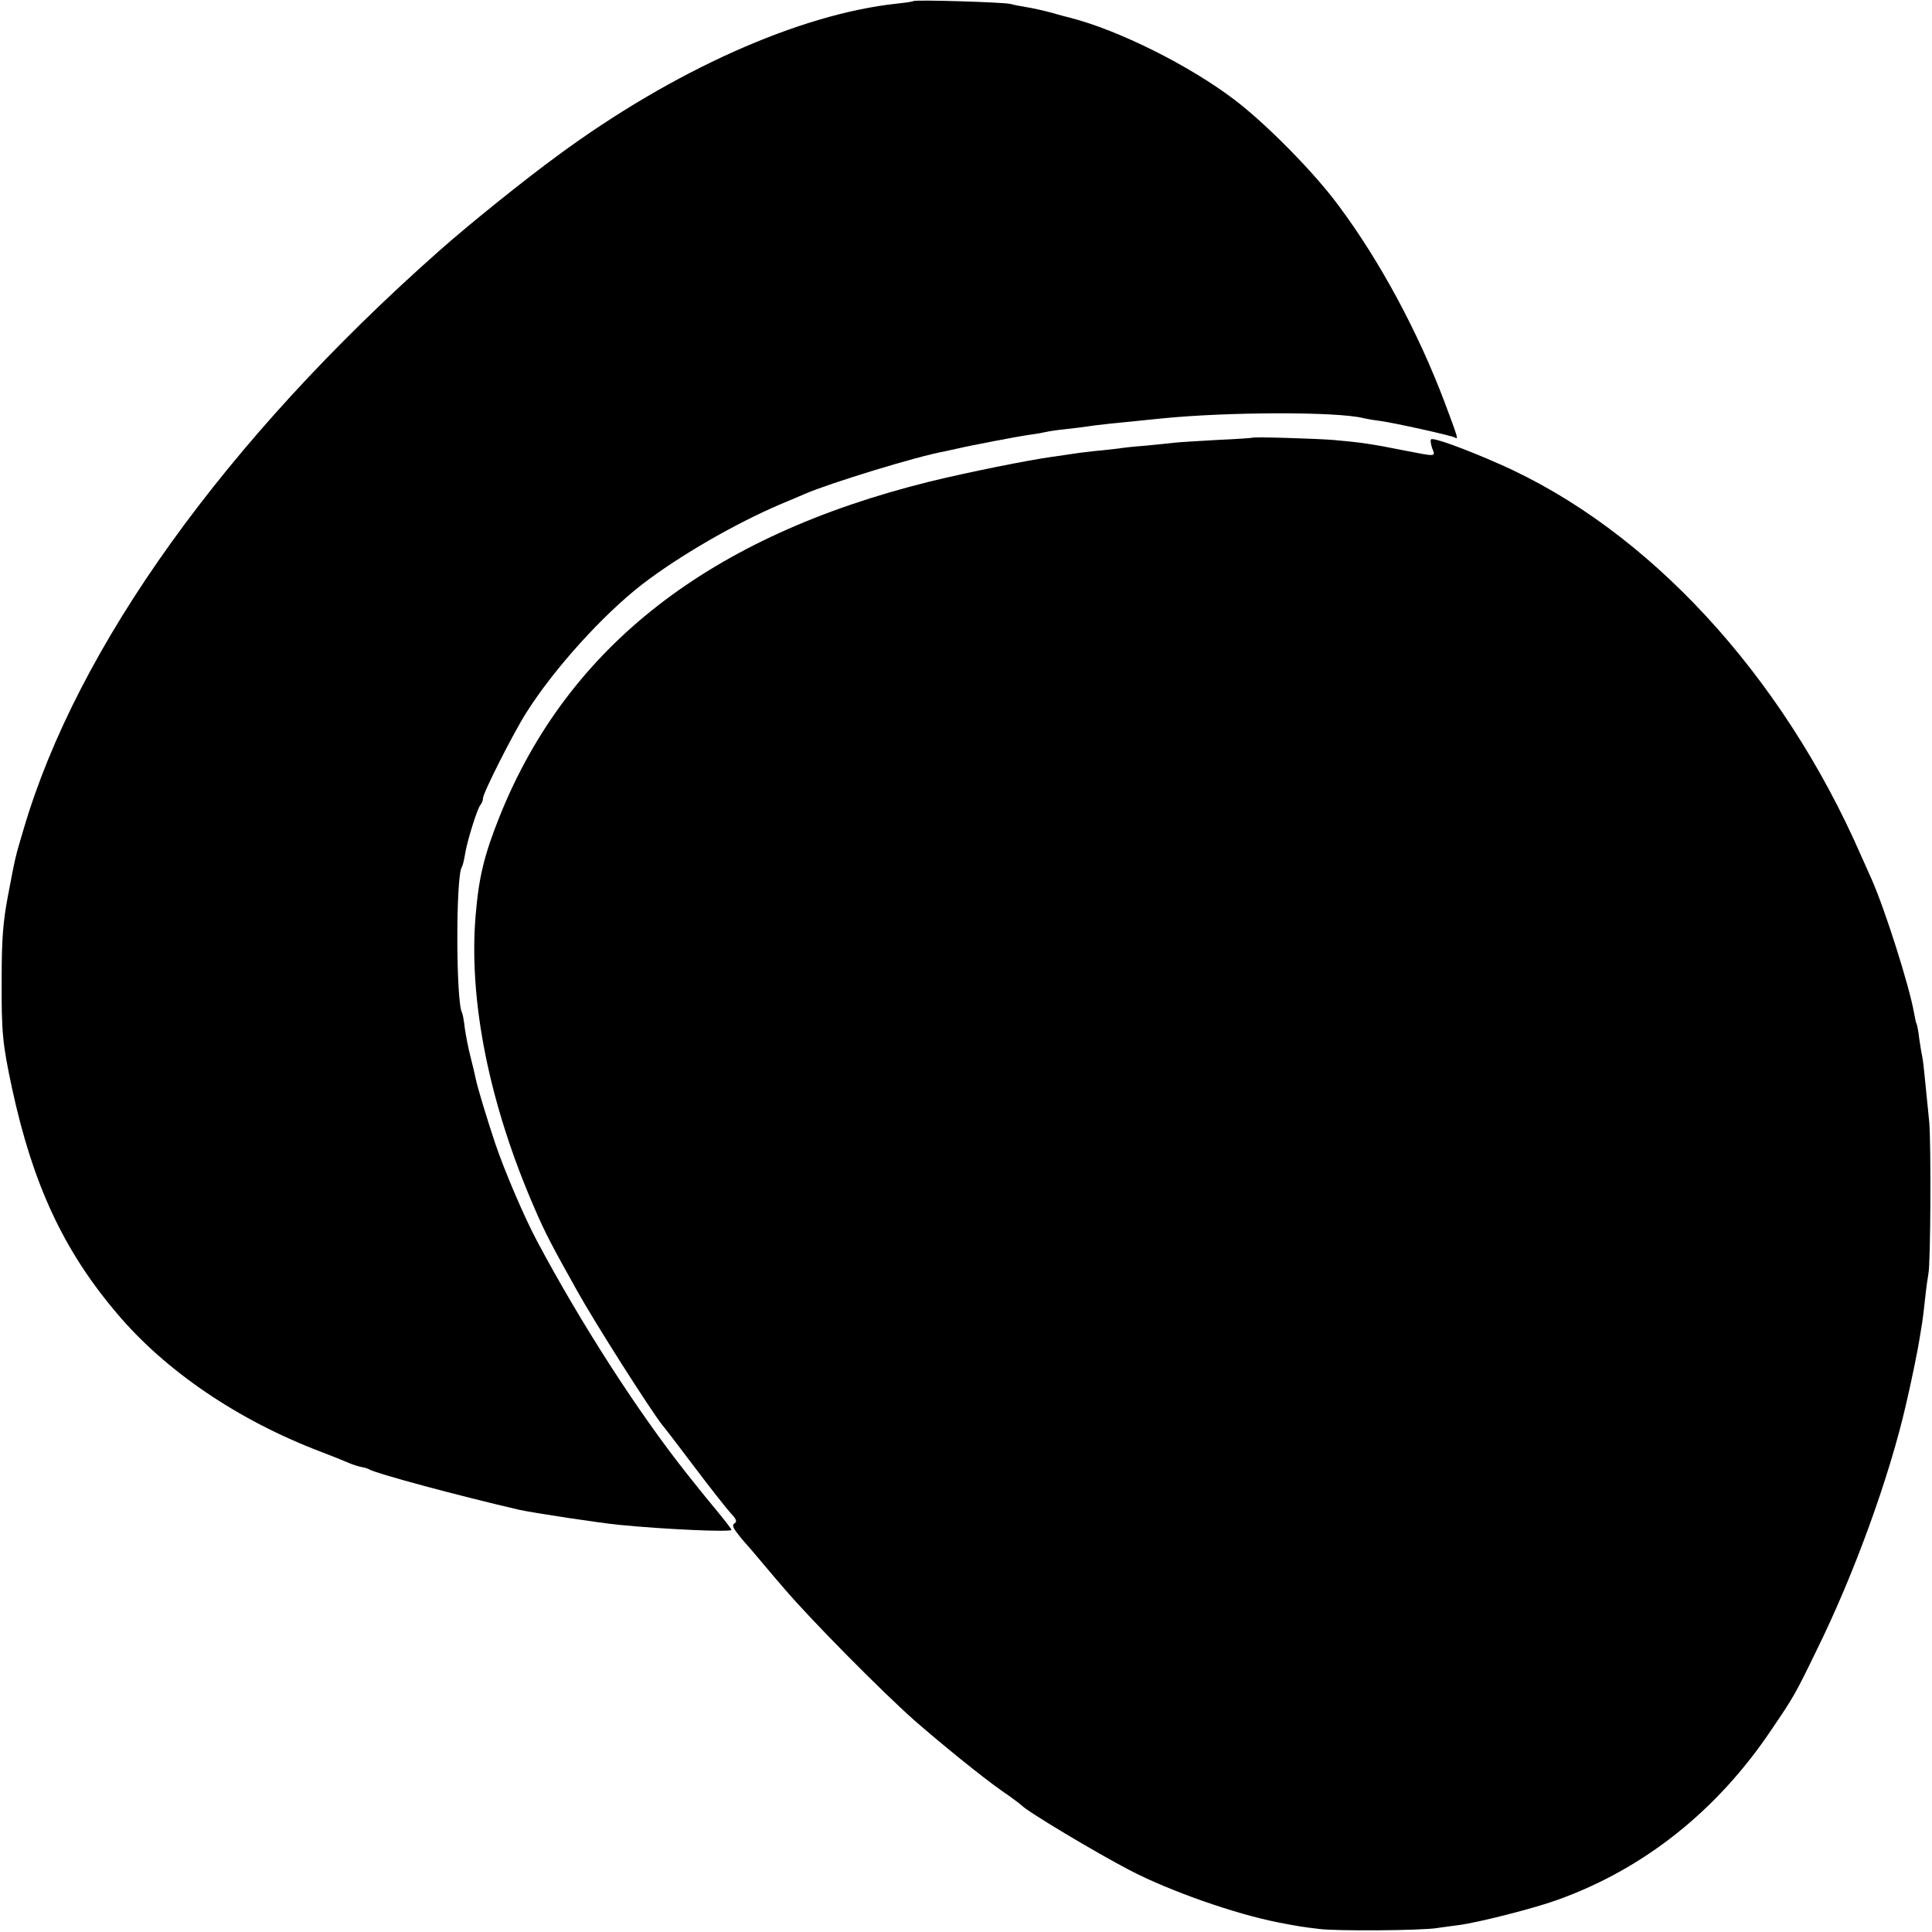 <?xml version="1.0" standalone="no"?>
<!DOCTYPE svg PUBLIC "-//W3C//DTD SVG 20010904//EN"
 "http://www.w3.org/TR/2001/REC-SVG-20010904/DTD/svg10.dtd">
<svg version="1.0" xmlns="http://www.w3.org/2000/svg"
 width="700pt" height="700pt" viewBox="0 0 700 700"
 preserveAspectRatio="xMidYMid meet">
<g transform="translate(0,700) scale(0.1,-0.1)"
fill="#000000" stroke="none">
<path d="M3309 6996 c-2 -2 -29 -6 -59 -9 -354 -38 -811 -242 -1230 -551 -123
-90 -322 -250 -430 -346 -773 -684 -1311 -1433 -1505 -2096 -31 -104 -29 -97
-57 -244 -17 -90 -22 -155 -22 -295 -1 -197 3 -236 38 -400 75 -346 186 -586
380 -814 175 -208 439 -387 736 -500 47 -18 94 -37 105 -42 11 -5 30 -11 43
-14 12 -2 26 -6 30 -9 25 -15 314 -93 542 -146 48 -11 299 -49 365 -55 162
-16 405 -27 405 -18 0 3 -19 28 -42 56 -24 29 -48 59 -55 67 -7 8 -35 44 -64
80 -177 223 -385 546 -543 843 -46 86 -117 252 -151 352 -27 80 -66 208 -71
235 -3 14 -11 50 -19 80 -8 30 -17 78 -21 105 -3 28 -8 53 -10 56 -22 37 -23
491 -1 527 3 4 8 23 11 42 7 49 46 173 57 184 5 6 9 16 9 24 0 19 111 238 157
310 101 160 279 356 420 465 134 103 336 220 503 291 36 15 74 31 85 36 92 40
409 137 505 154 14 3 36 8 50 11 46 11 219 44 262 50 24 3 50 8 58 10 8 2 40
7 70 10 30 3 66 8 80 10 32 5 87 11 270 29 238 24 637 25 730 1 8 -2 35 -7 60
-10 57 -8 258 -53 271 -60 14 -9 12 -3 -37 128 -96 254 -234 511 -384 712 -89
121 -264 298 -379 385 -164 124 -417 250 -591 295 -8 2 -40 10 -70 19 -30 8
-71 17 -90 20 -19 3 -46 8 -60 12 -28 6 -345 16 -351 10z"/>
<path d="M4537 5414 c-1 -1 -58 -5 -127 -8 -69 -4 -138 -8 -155 -10 -16 -2
-65 -7 -107 -11 -42 -3 -85 -8 -95 -10 -11 -1 -49 -6 -85 -9 -37 -4 -76 -9
-86 -11 -11 -2 -42 -6 -69 -10 -87 -12 -306 -56 -445 -90 -796 -197 -1310
-597 -1557 -1211 -57 -143 -76 -220 -88 -364 -25 -308 50 -681 213 -1056 38
-89 65 -140 154 -299 66 -119 266 -433 311 -490 5 -5 57 -73 115 -150 58 -77
118 -153 132 -168 20 -21 23 -30 14 -36 -10 -6 -7 -15 10 -37 12 -16 25 -31
28 -34 3 -3 30 -34 60 -70 30 -36 66 -78 80 -94 94 -111 356 -376 475 -481
100 -87 239 -200 314 -253 37 -25 68 -49 71 -52 19 -22 275 -175 395 -237 146
-76 382 -158 535 -188 72 -14 90 -17 150 -24 62 -8 363 -6 425 3 17 3 53 7 80
11 70 9 271 60 357 91 313 112 578 322 775 615 82 121 86 127 167 294 134 272
261 622 321 883 19 79 46 213 50 242 3 19 7 44 9 55 2 11 7 52 11 90 4 39 10
79 12 90 8 36 10 468 3 550 -18 183 -22 221 -25 235 -2 8 -7 38 -11 65 -3 28
-8 53 -10 56 -2 3 -6 21 -9 39 -18 101 -106 377 -154 485 -5 11 -22 49 -38 85
-287 657 -772 1182 -1311 1419 -127 56 -240 97 -247 89 -3 -3 -1 -17 4 -32 13
-32 16 -31 -107 -7 -109 22 -158 29 -252 37 -66 5 -289 12 -293 8z"/>
</g>
</svg>
